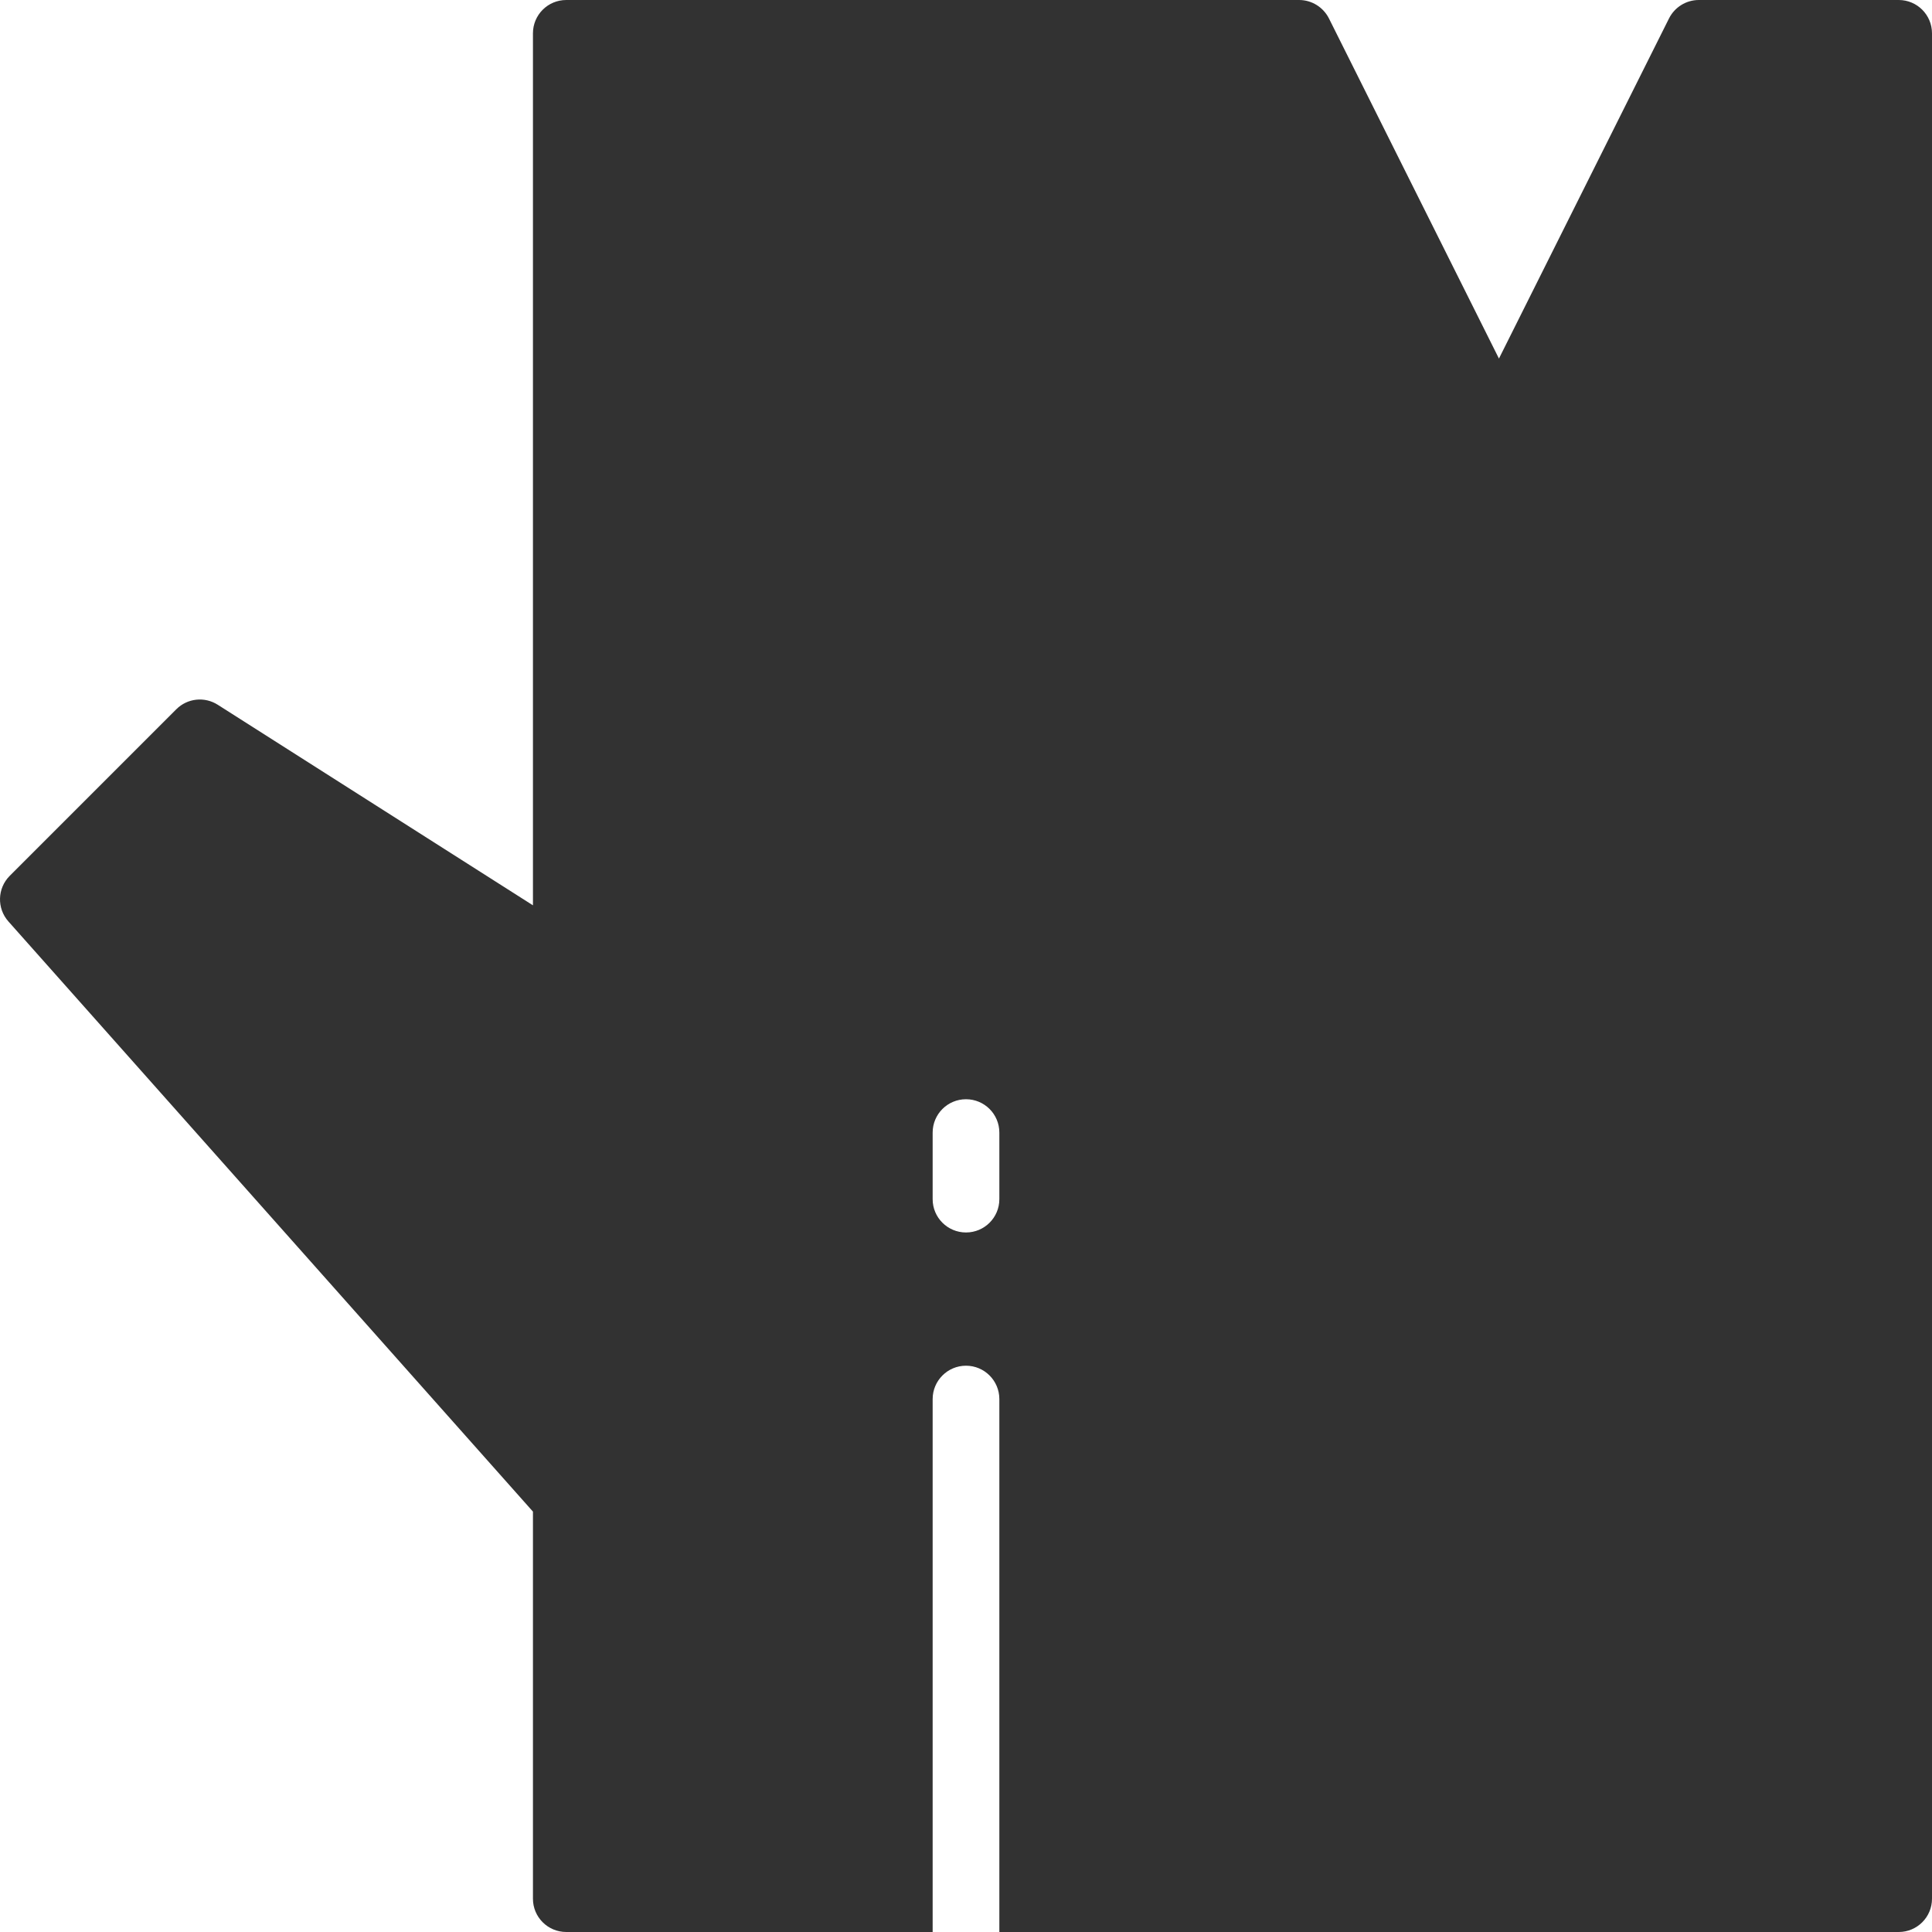 <svg width="27" height="27" viewBox="0 0 27 27" fill="none" xmlns="http://www.w3.org/2000/svg">
<path d="M26.535 0H23.741C23.565 0 23.404 0.1 23.325 0.257L20.948 5.011L18.572 0.257C18.492 0.1 18.332 0 18.155 0H7.914C7.656 0 7.448 0.208 7.448 0.466V12.652L3.043 9.849C2.859 9.732 2.619 9.757 2.464 9.912L0.136 12.24C-0.038 12.414 -0.046 12.694 0.118 12.878L7.448 21.125V26.535C7.448 26.792 7.656 27 7.914 27H13.034V19.552C13.034 19.295 13.243 19.086 13.5 19.086C13.757 19.086 13.966 19.295 13.966 19.552V27H26.535C26.792 27 27 26.792 27 26.535V0.466C27 0.208 26.792 0 26.535 0ZM13.966 16.759C13.966 17.016 13.757 17.224 13.5 17.224C13.243 17.224 13.034 17.016 13.034 16.759V15.828C13.034 15.57 13.243 15.362 13.5 15.362C13.757 15.362 13.966 15.57 13.966 15.828V16.759Z" fill="#323232"/>
</svg>
